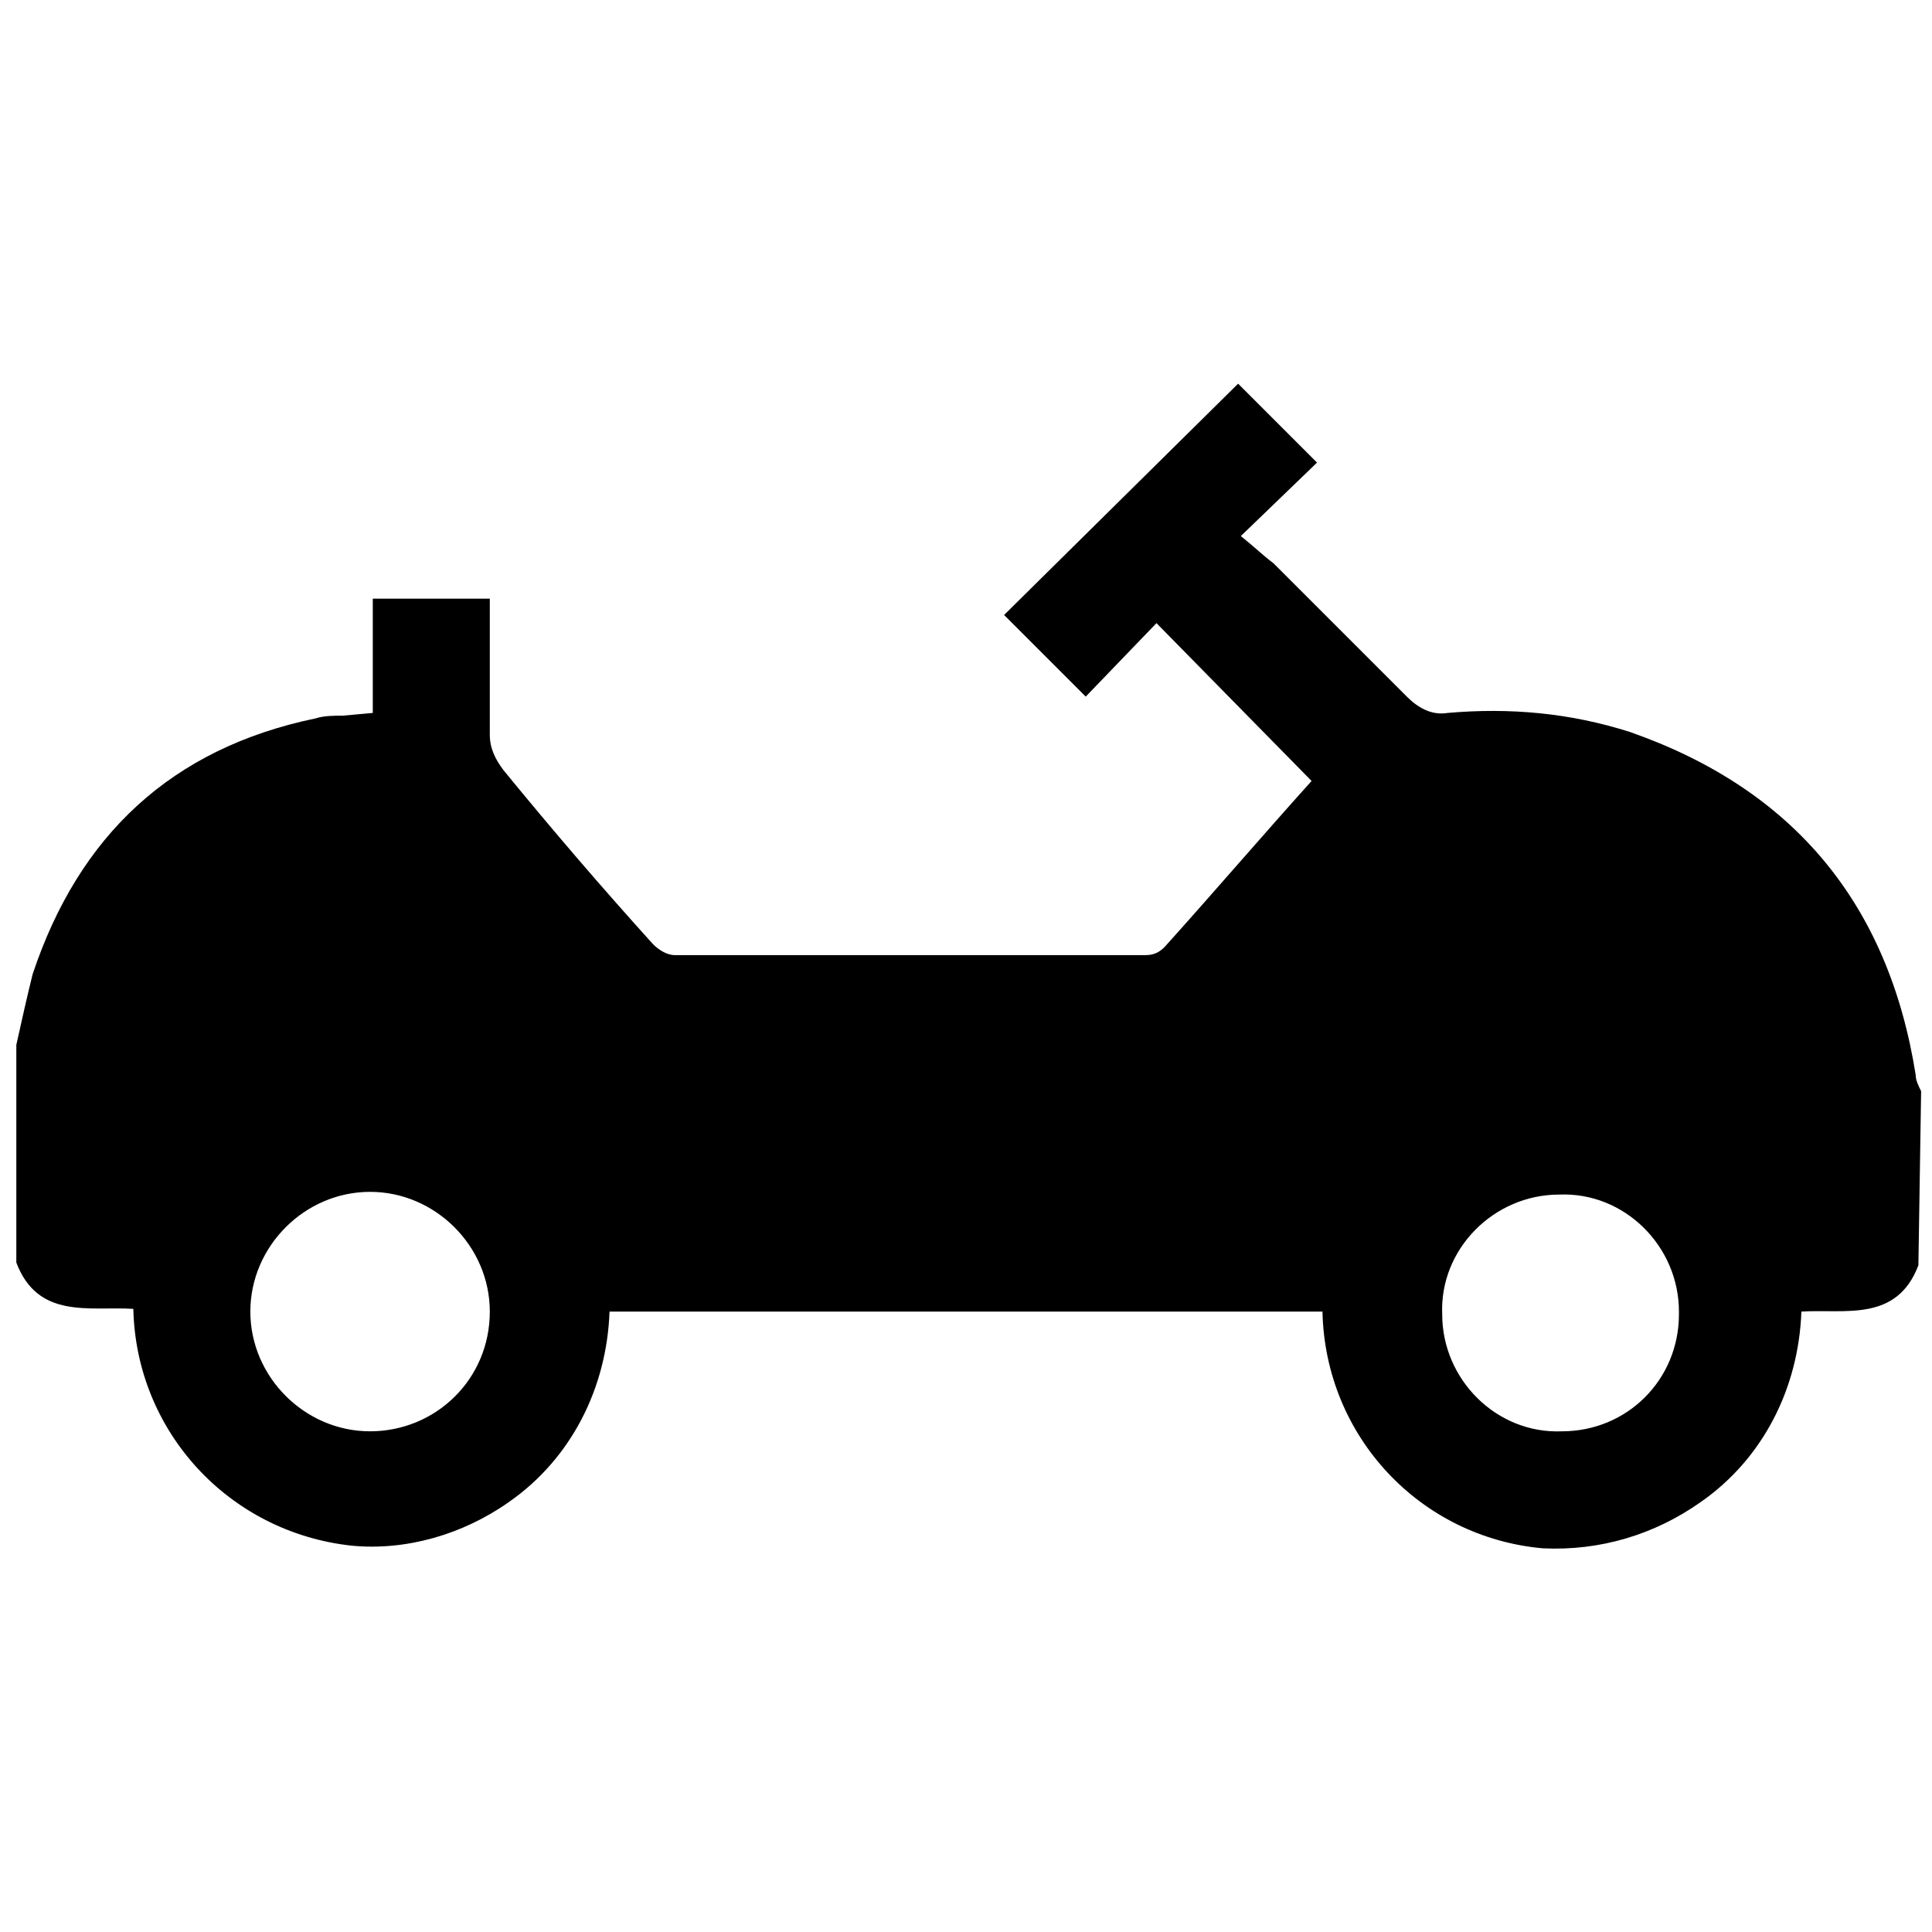 <?xml version="1.0" encoding="UTF-8"?> <!-- Generator: Adobe Illustrator 24.0.1, SVG Export Plug-In . SVG Version: 6.00 Build 0) --> <svg xmlns="http://www.w3.org/2000/svg" xmlns:xlink="http://www.w3.org/1999/xlink" id="Слой_1" x="0px" y="0px" viewBox="0 0 71 71" style="enable-background:new 0 0 71 71;" xml:space="preserve"> <path d="M70.5,46.5c-0.8,2.1-2.7,1.6-4.3,1.7c-0.1,2.8-1.4,5.4-3.7,7c-1.7,1.2-3.7,1.8-5.8,1.7c-4.5-0.4-8-4.1-8.1-8.7H22.4 c-0.1,2.8-1.4,5.4-3.7,7c-1.7,1.2-3.8,1.8-5.8,1.6c-4.5-0.5-7.9-4.2-8-8.7c-1.6-0.1-3.5,0.4-4.3-1.7v-8c0.2-0.9,0.4-1.8,0.6-2.6 c1.7-5.1,5.1-8.3,10.4-9.4c0.3-0.1,0.7-0.1,1-0.1l1.1-0.1V22H18v5c0,0.5,0.2,0.9,0.5,1.3c1.8,2.2,3.6,4.3,5.5,6.4 c0.2,0.2,0.5,0.4,0.8,0.4h17.3c0.3,0,0.5-0.1,0.7-0.3c1.8-2,3.6-4.1,5.4-6.1l-5.7-5.8l-2.6,2.7l-3-3l8.6-8.5l2.9,2.9l-2.8,2.7 c0.5,0.4,0.8,0.7,1.2,1l4.9,4.9c0.4,0.4,0.9,0.7,1.5,0.6c2.3-0.2,4.5,0,6.7,0.7c6,2.1,9.5,6.3,10.5,12.6c0,0.2,0.1,0.4,0.2,0.6 L70.5,46.5z M18,48.2c0-2.4-2-4.4-4.4-4.4c-2.4,0-4.4,2-4.4,4.4c0,2.4,2,4.4,4.4,4.4C16,52.6,18,50.7,18,48.2 C18,48.2,18,48.2,18,48.2z M61.7,48.2c0-2.4-2-4.4-4.4-4.3c-2.4,0-4.4,2-4.3,4.4c0,2.4,2,4.4,4.4,4.3c2.4,0,4.3-1.9,4.3-4.3 C61.7,48.2,61.7,48.2,61.7,48.2L61.7,48.2z"></path> </svg> 